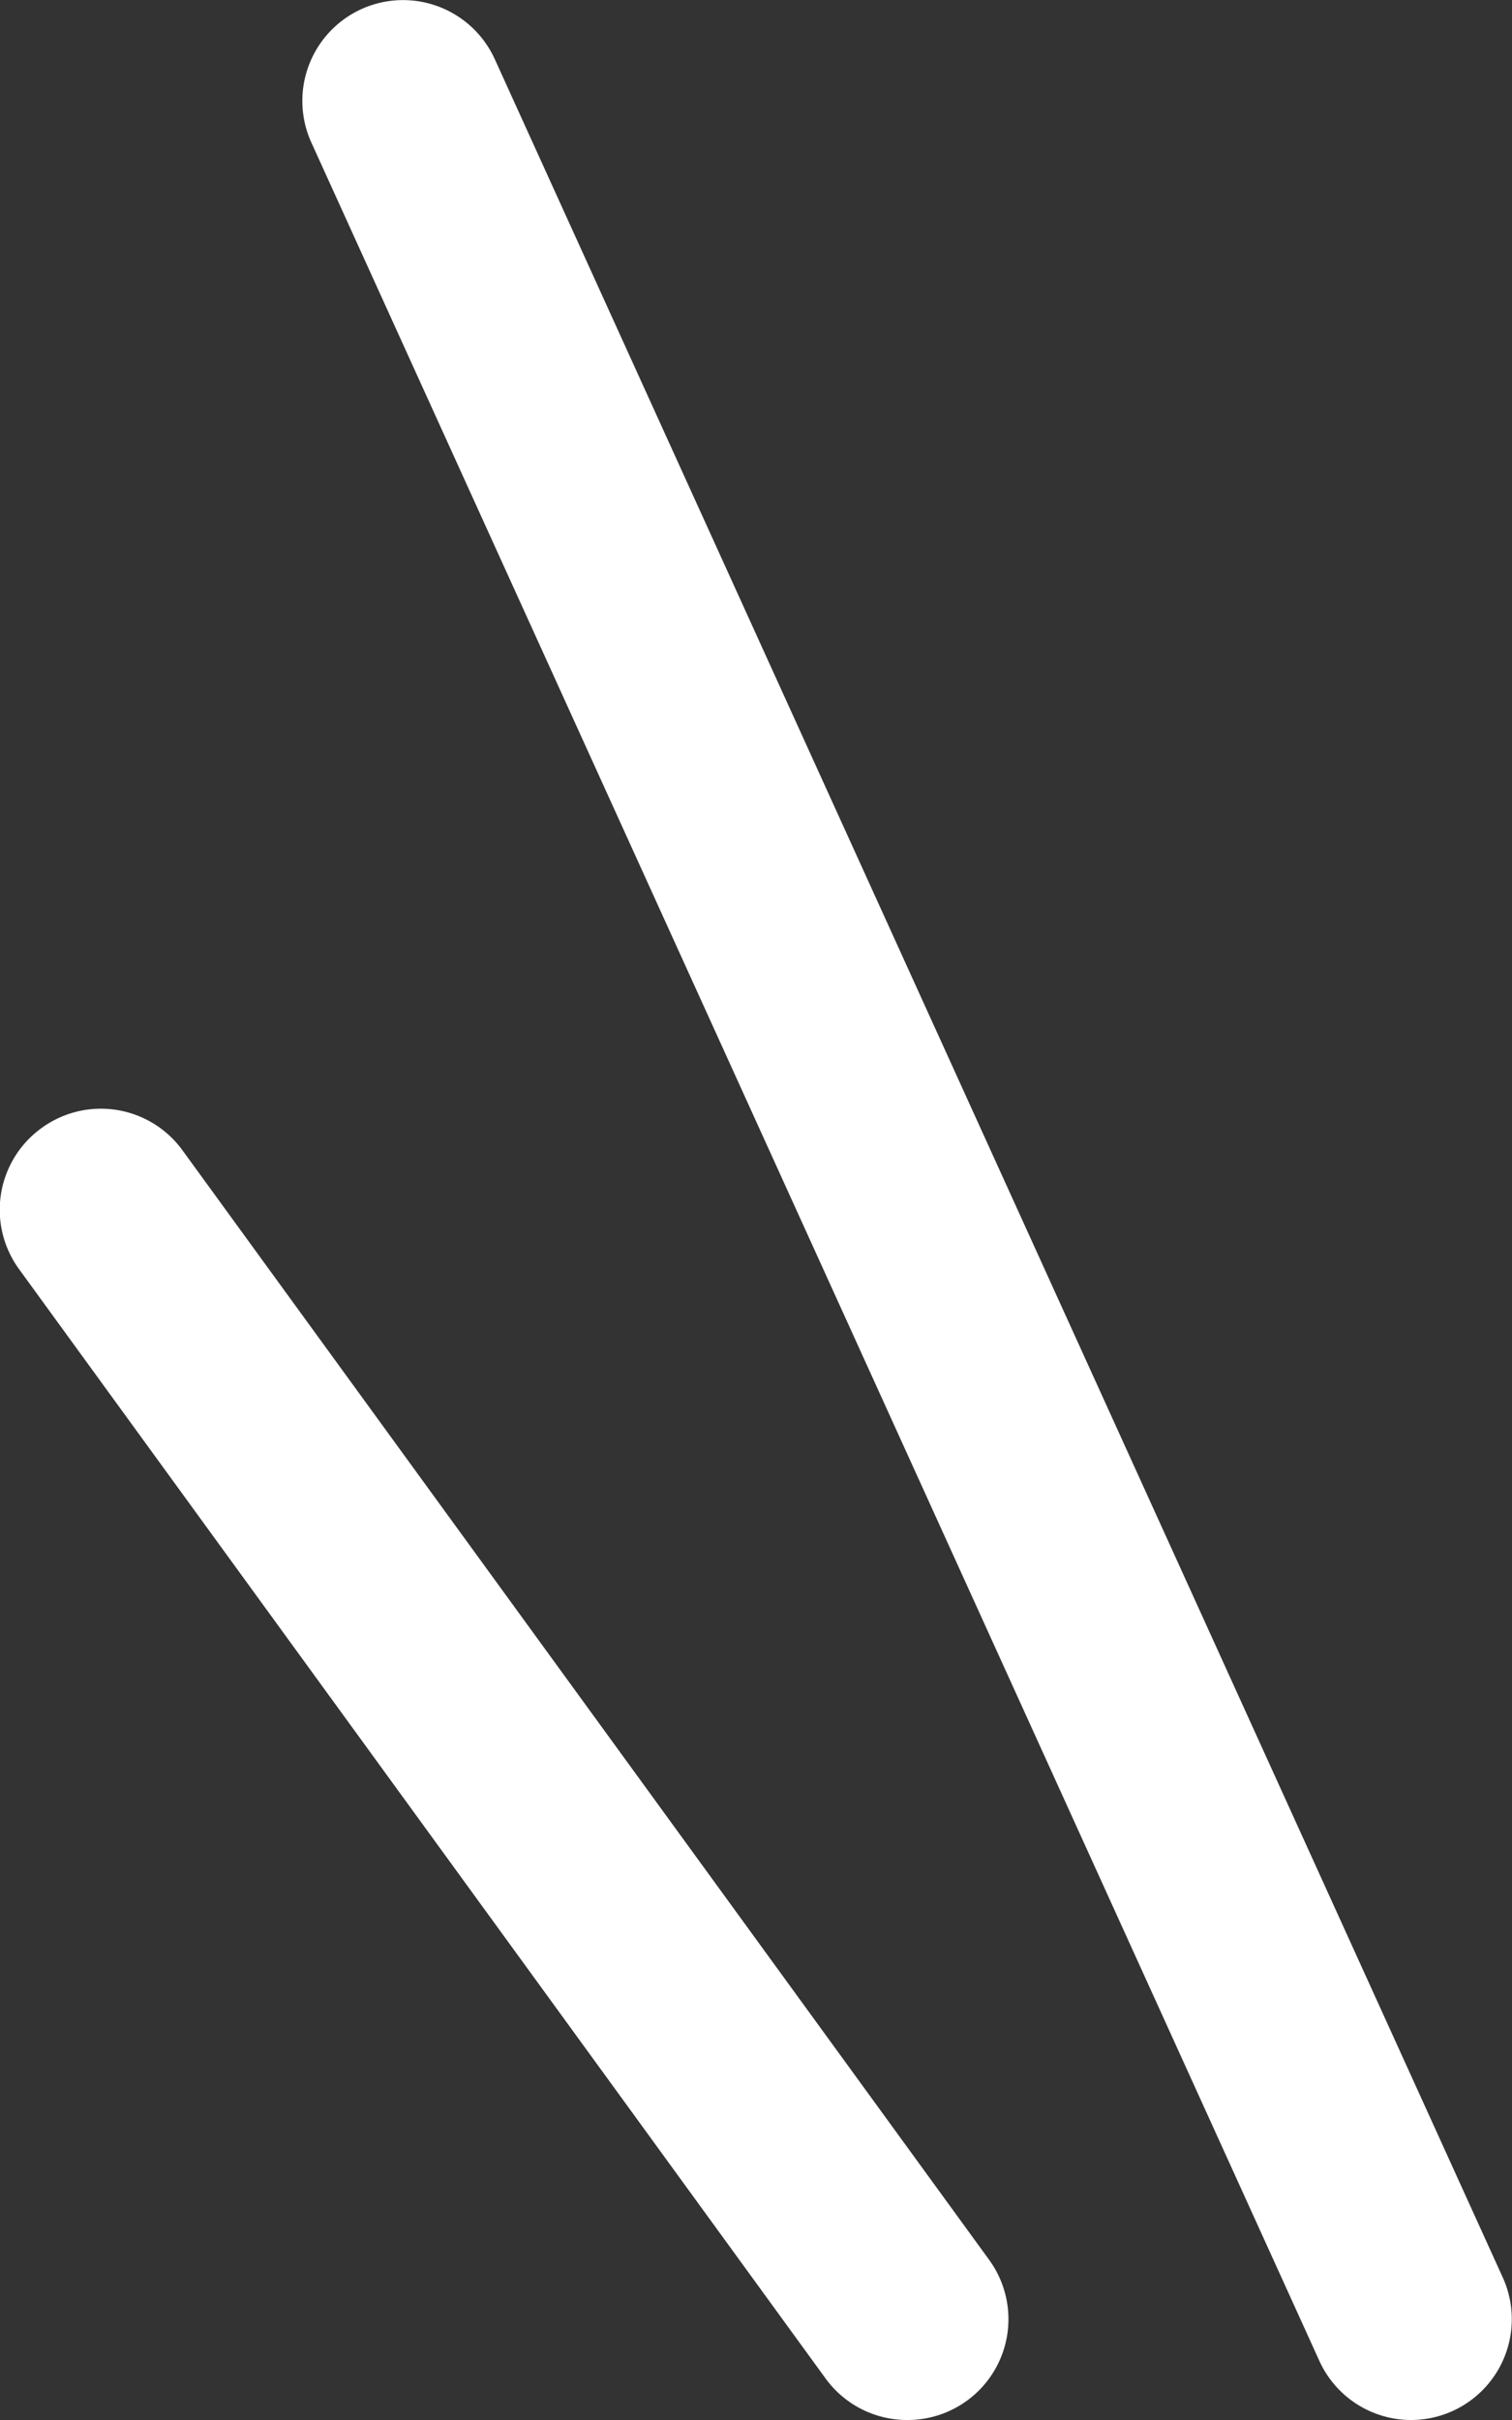 <svg xmlns="http://www.w3.org/2000/svg" width="15" height="24" viewBox="0 0 15 24"><rect x="0" y="0" width="15" height="24" fill="#333333" stroke="none"/><g transform="translate(-357.5 -193.5)"><path d="M10,23a1,1,0,0,1-.911-.586l-10-22A1,1,0,0,1-.414-.91a1,1,0,0,1,1.324.5l10,22A1,1,0,0,1,10,23Z" transform="translate(361.5 194.5)" fill="#fff"/><path d="M8,12a1,1,0,0,1-.81-.412l-8-11a1,1,0,0,1,.221-1.4,1,1,0,0,1,1.4.221l8,11A1,1,0,0,1,8,12Z" transform="translate(358.5 205.5)" fill="#fff"/></g></svg>